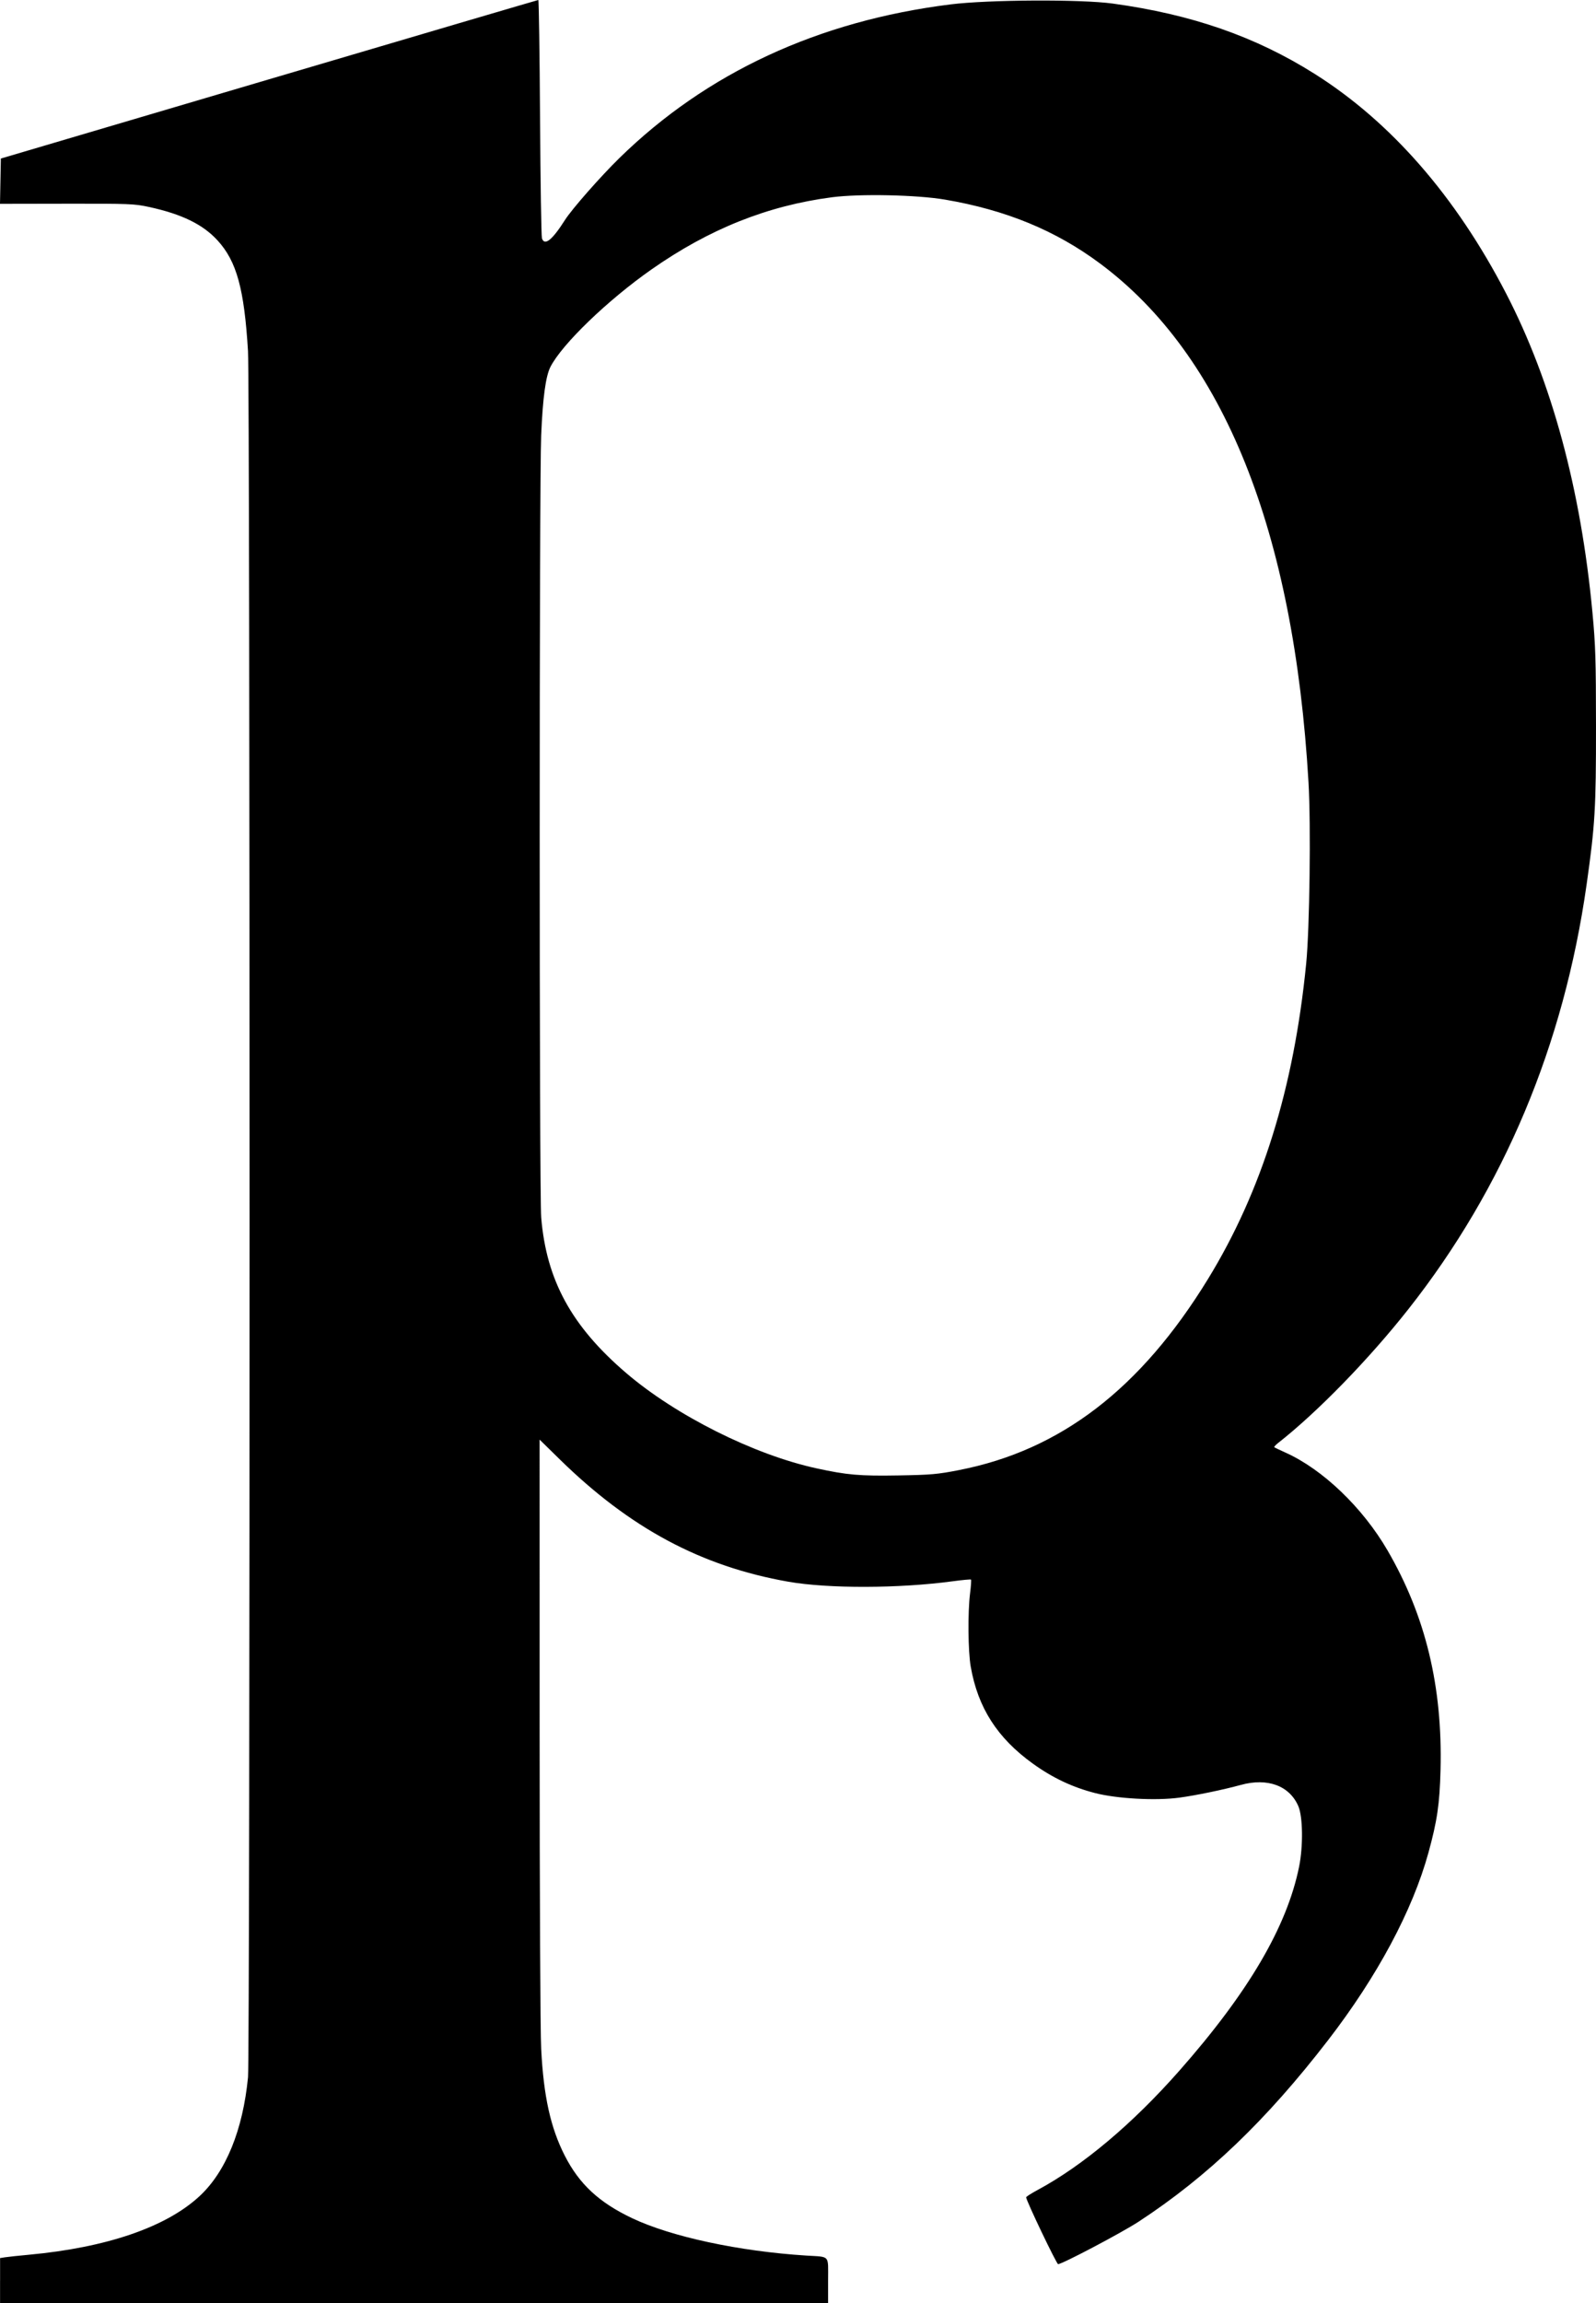 <?xml version="1.0" encoding="UTF-8" standalone="no"?>
<!-- Created with Inkscape (http://www.inkscape.org/) -->

<svg
   xmlns:dc="http://purl.org/dc/elements/1.1/"
   xmlns:cc="http://creativecommons.org/ns#"
   xmlns:rdf="http://www.w3.org/1999/02/22-rdf-syntax-ns#"
   xmlns:svg="http://www.w3.org/2000/svg"
   xmlns="http://www.w3.org/2000/svg"
   xmlns:sodipodi="http://sodipodi.sourceforge.net/DTD/sodipodi-0.dtd"
   xmlns:inkscape="http://www.inkscape.org/namespaces/inkscape"
   id="svg2"
   version="1.1"
   inkscape:version="0.91 r13725"
   width="255.871"
   height="368.994"
   viewBox="0 0 255.871 368.994"
   sodipodi:docname="Small P appendage2.svg">
  <defs
     id="defs6" />
  <sodipodi:namedview
     pagecolor="#ffffff"
     bordercolor="#666666"
     borderopacity="1"
     objecttolerance="10"
     gridtolerance="10"
     guidetolerance="10"
     inkscape:pageopacity="0"
     inkscape:pageshadow="2"
     inkscape:window-width="1366"
     inkscape:window-height="705"
     id="namedview4"
     showgrid="false"
     fit-margin-top="0"
     fit-margin-left="0"
     fit-margin-right="0"
     fit-margin-bottom="0"
     inkscape:zoom="1.2612718"
     inkscape:cx="149.2446"
     inkscape:cy="175.50828"
     inkscape:window-x="-8"
     inkscape:window-y="-8"
     inkscape:window-maximized="1"
     inkscape:current-layer="svg2" />
  <path
     style="fill:#000000"
     d="m 0.013,365.381 0,-3.614 0.812,-0.127 c 0.447,-0.07 2.163,-0.252 3.812,-0.405 12.482,-1.159 21.99,-4.421 27.347,-9.38 4.227,-3.914 6.956,-10.6 7.779,-19.064 0.331,-3.399 0.327,-271.09 -0.004,-276.547 -0.604,-9.956 -1.815,-14.365 -4.868,-17.712 -2.35,-2.577 -5.749,-4.236 -11.005,-5.372 -2.352,-0.509 -3.132,-0.539 -13.194,-0.522 L 0,32.656 l 0.069,-3.628 0.069,-3.628 43,-12.697 C 66.788,5.719 86.211,0.003 86.301,7.9733525e-7 86.39,-0.003 86.516,8.46 86.58,18.807 c 0.064,10.347 0.201,19.066 0.304,19.375 0.419,1.263 1.644,0.288 3.692,-2.938 1.105,-1.74 5.666,-6.927 8.72,-9.916 13.963,-13.664 31.887,-21.977 53.091,-24.623 6.104,-0.762 20.86,-0.838 26,-0.135 12.672,1.734 22.914,5.297 32.375,11.262 12.24,7.718 22.633,19.627 30.684,35.161 7.326,14.134 11.999,31.382 13.853,51.125 0.494,5.256 0.564,7.519 0.571,18.25 0.008,13.136 -0.152,15.822 -1.509,25.371 -3.654,25.72 -13.269,48.608 -28.568,68.004 -6.329,8.024 -14.59,16.505 -20.886,21.441 -0.397,0.311 -0.674,0.614 -0.615,0.673 0.059,0.059 0.866,0.447 1.794,0.864 5.97,2.679 12.369,8.805 16.355,15.659 6.11,10.505 8.846,21.829 8.504,35.188 -0.14,5.461 -0.536,8.165 -1.943,13.273 -2.552,9.262 -8.202,19.807 -16.09,30.027 -9.909,12.839 -19.303,21.833 -30.359,29.064 -2.707,1.77 -12.266,6.811 -12.917,6.811 -0.248,0 -5.124,-10.189 -5.124,-10.707 0,-0.103 0.816,-0.627 1.812,-1.162 7.277,-3.912 15.238,-10.604 22.759,-19.131 11.07,-12.551 17.244,-23.066 19.191,-32.688 0.663,-3.277 0.602,-8.005 -0.126,-9.687 -1.418,-3.279 -4.932,-4.579 -9.206,-3.406 -2.854,0.783 -7.244,1.691 -9.889,2.045 -3.773,0.506 -9.977,0.167 -13.483,-0.736 -3.644,-0.939 -6.811,-2.434 -9.977,-4.713 -5.701,-4.103 -8.813,-8.955 -9.966,-15.536 -0.431,-2.459 -0.487,-8.713 -0.105,-11.754 0.144,-1.147 0.211,-2.137 0.149,-2.198 -0.062,-0.062 -1.389,0.06 -2.949,0.271 -8.592,1.161 -19.949,1.189 -26.352,0.065 -13.945,-2.448 -25.396,-8.58 -36.672,-19.638 l -3.188,-3.126 0.003,46.363 c 0.002,26.839 0.107,48.416 0.249,51.238 0.382,7.582 1.496,12.628 3.774,17.103 2.329,4.576 5.506,7.522 10.822,10.041 6.273,2.971 17.115,5.296 27.901,5.982 3.889,0.247 3.5,-0.198 3.5,4.004 l 0,3.62 -66.375,0 -66.375,0 0,-3.614 z m 153.75,-129.86 c 16.271,-3.176 29.106,-13.017 39.884,-30.579 8.649,-14.094 13.787,-30.58 15.761,-50.572 0.555,-5.625 0.769,-22.203 0.373,-29 -2.348,-40.36 -13.62,-68.416 -33.404,-83.14 -7.124,-5.302 -15.08,-8.58 -24.881,-10.25 -4.503,-0.767 -13.667,-0.958 -18.119,-0.376 -10.328,1.348 -19.679,5.085 -28.92,11.556 -7.041,4.93 -14.351,11.975 -16.213,15.624 -0.761,1.492 -1.23,4.955 -1.483,10.962 -0.319,7.566 -0.316,121.456 0.004,125.309 0.833,10.049 4.866,17.426 13.624,24.919 7.977,6.824 20.496,13.091 30.5,15.268 4.928,1.072 6.924,1.245 13.125,1.139 5.27,-0.091 6.274,-0.179 9.75,-0.858 z"
     id="path3338"
     inkscape:connector-curvature="0" />
</svg>
